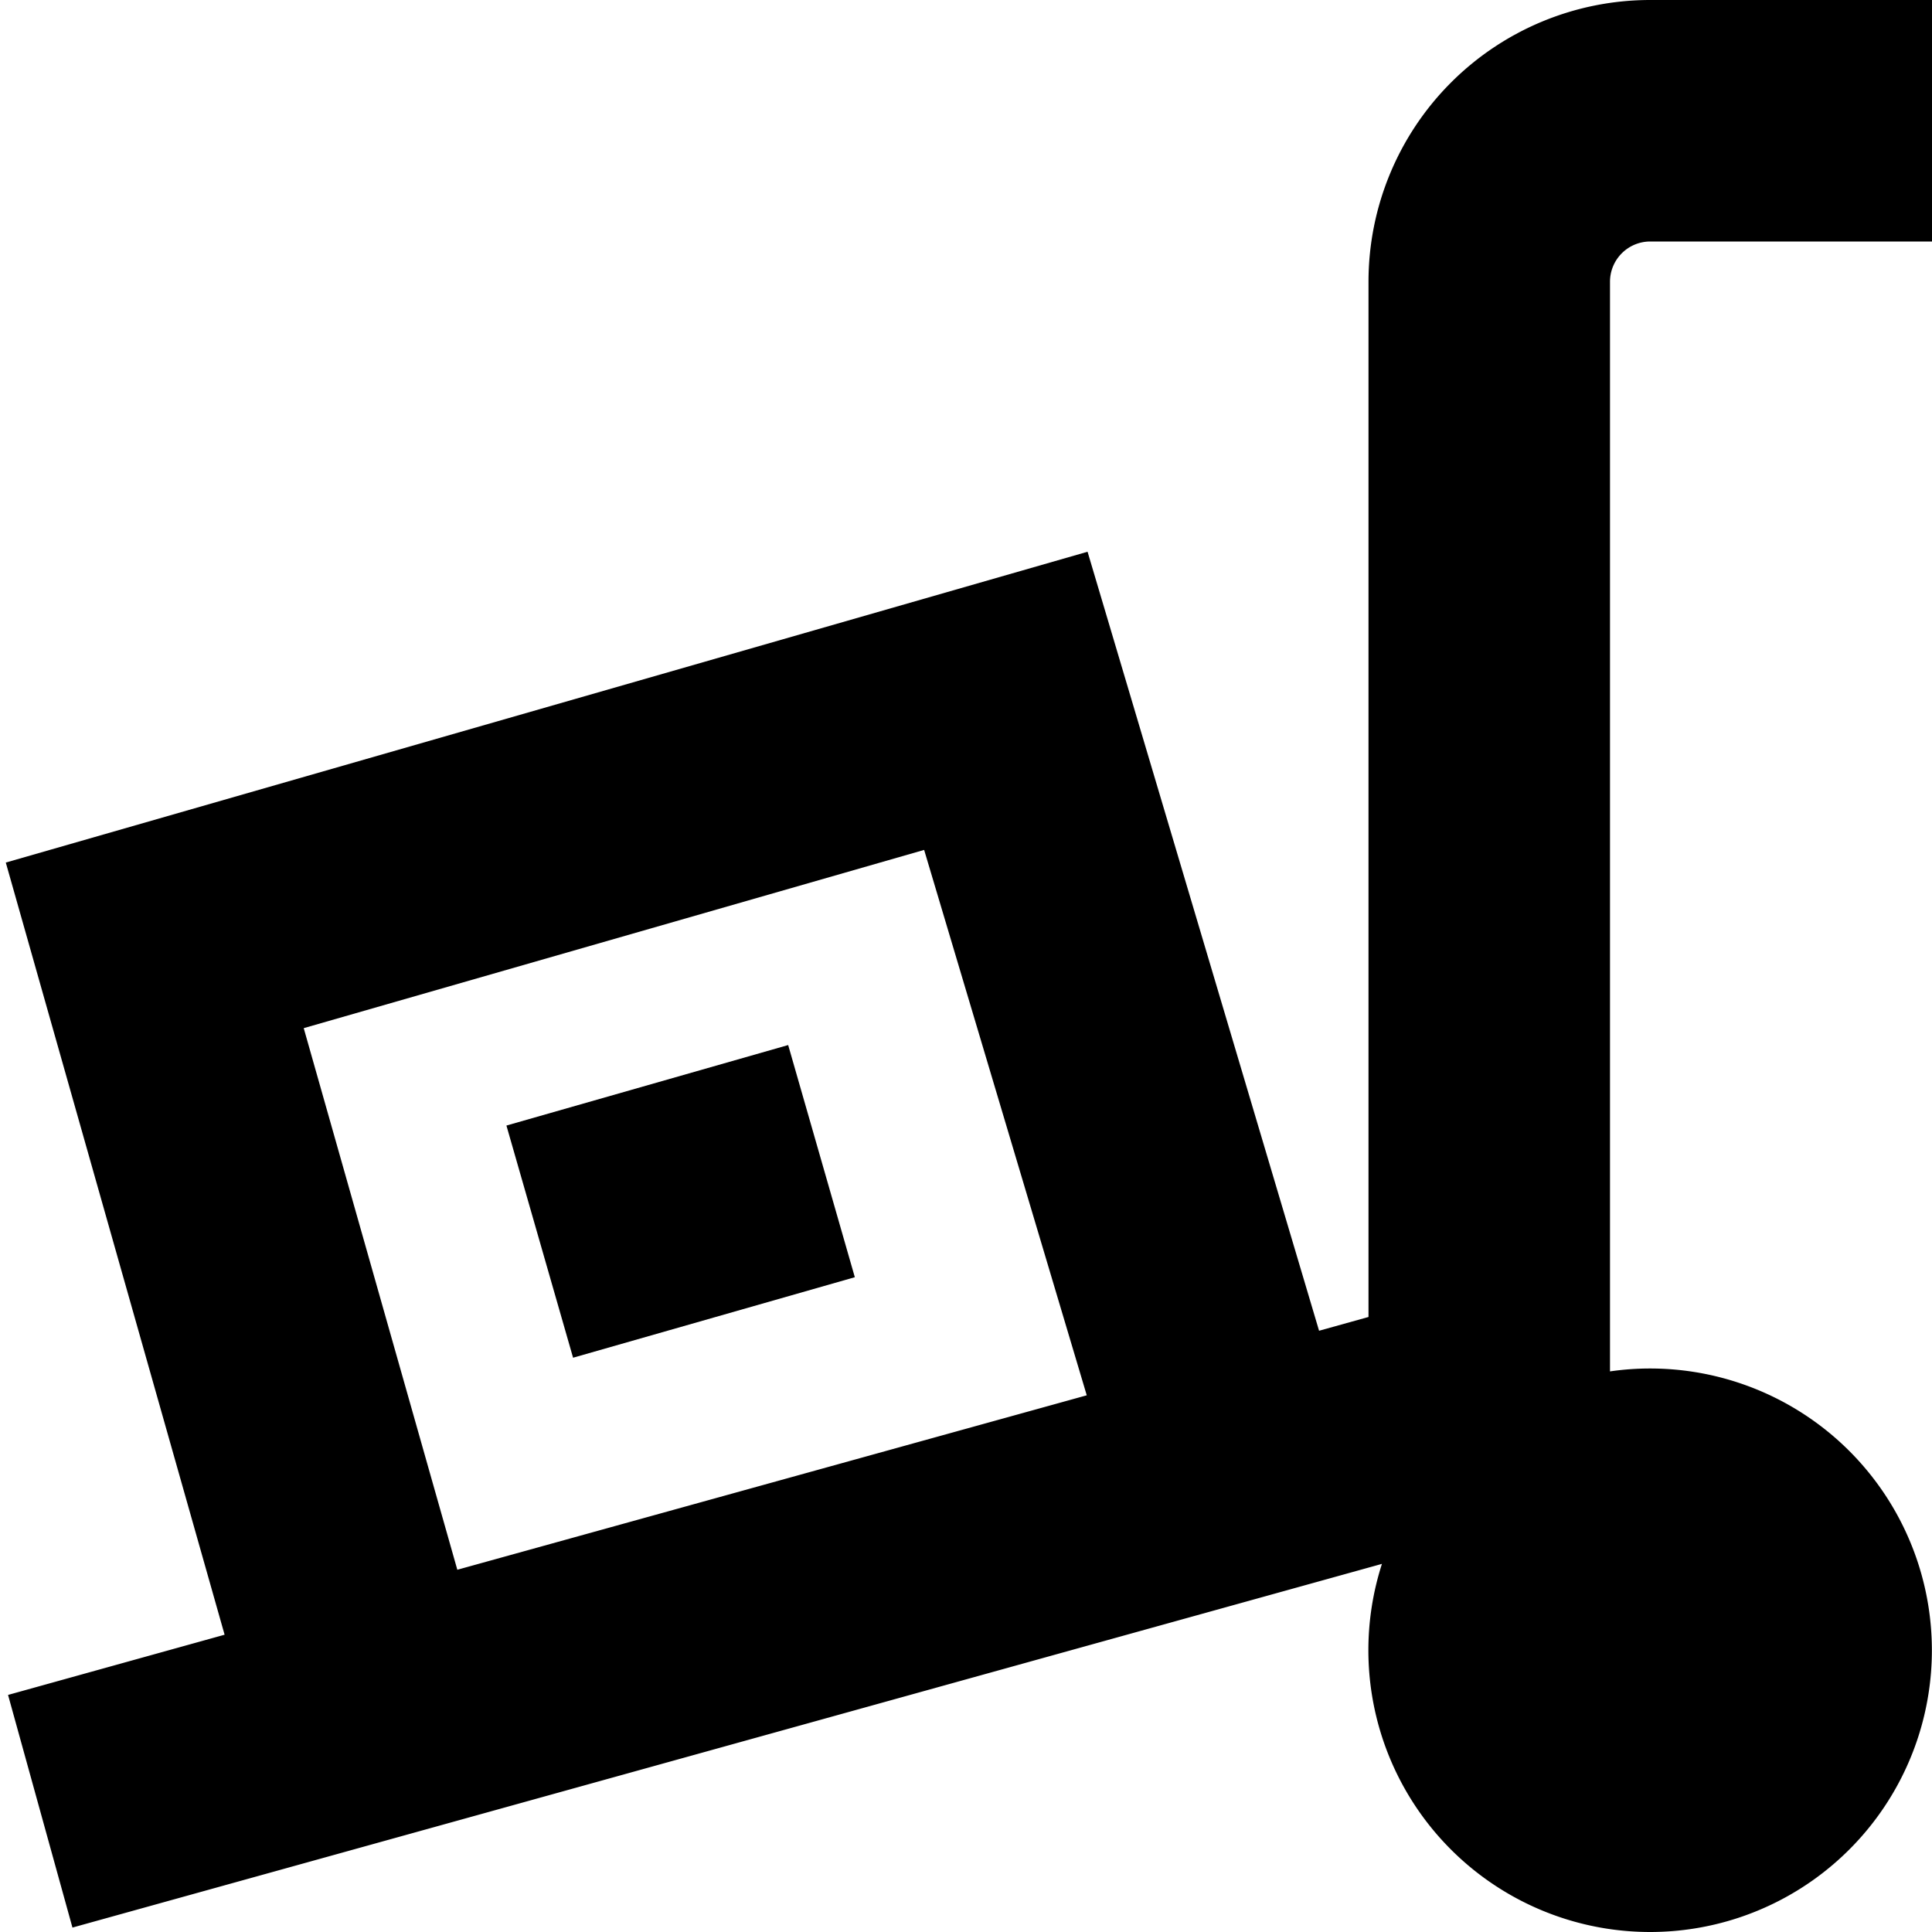 <?xml version="1.0" encoding="UTF-8"?>
<svg xmlns="http://www.w3.org/2000/svg" id="Layer_1" data-name="Layer 1" viewBox="0 0 24 24" width="512" height="512"><path d="M20.5,3H24V0H20.5A3.5,3.5,0,0,0,17,3.5V16.36l-.614.171L13.51,6.854.072,10.715,2.79,20.307.1,21.055l.8,2.89,16.267-4.518A3.5,3.5,0,1,0,20.5,17a3.432,3.432,0,0,0-.5.036V3.5A.5.5,0,0,1,20.5,3ZM3.773,12.772l7.707-2.214L13.5,17.333,5.681,19.5Zm6.018.21.828,2.884-3.5,1-.828-2.884Z"/></svg>
